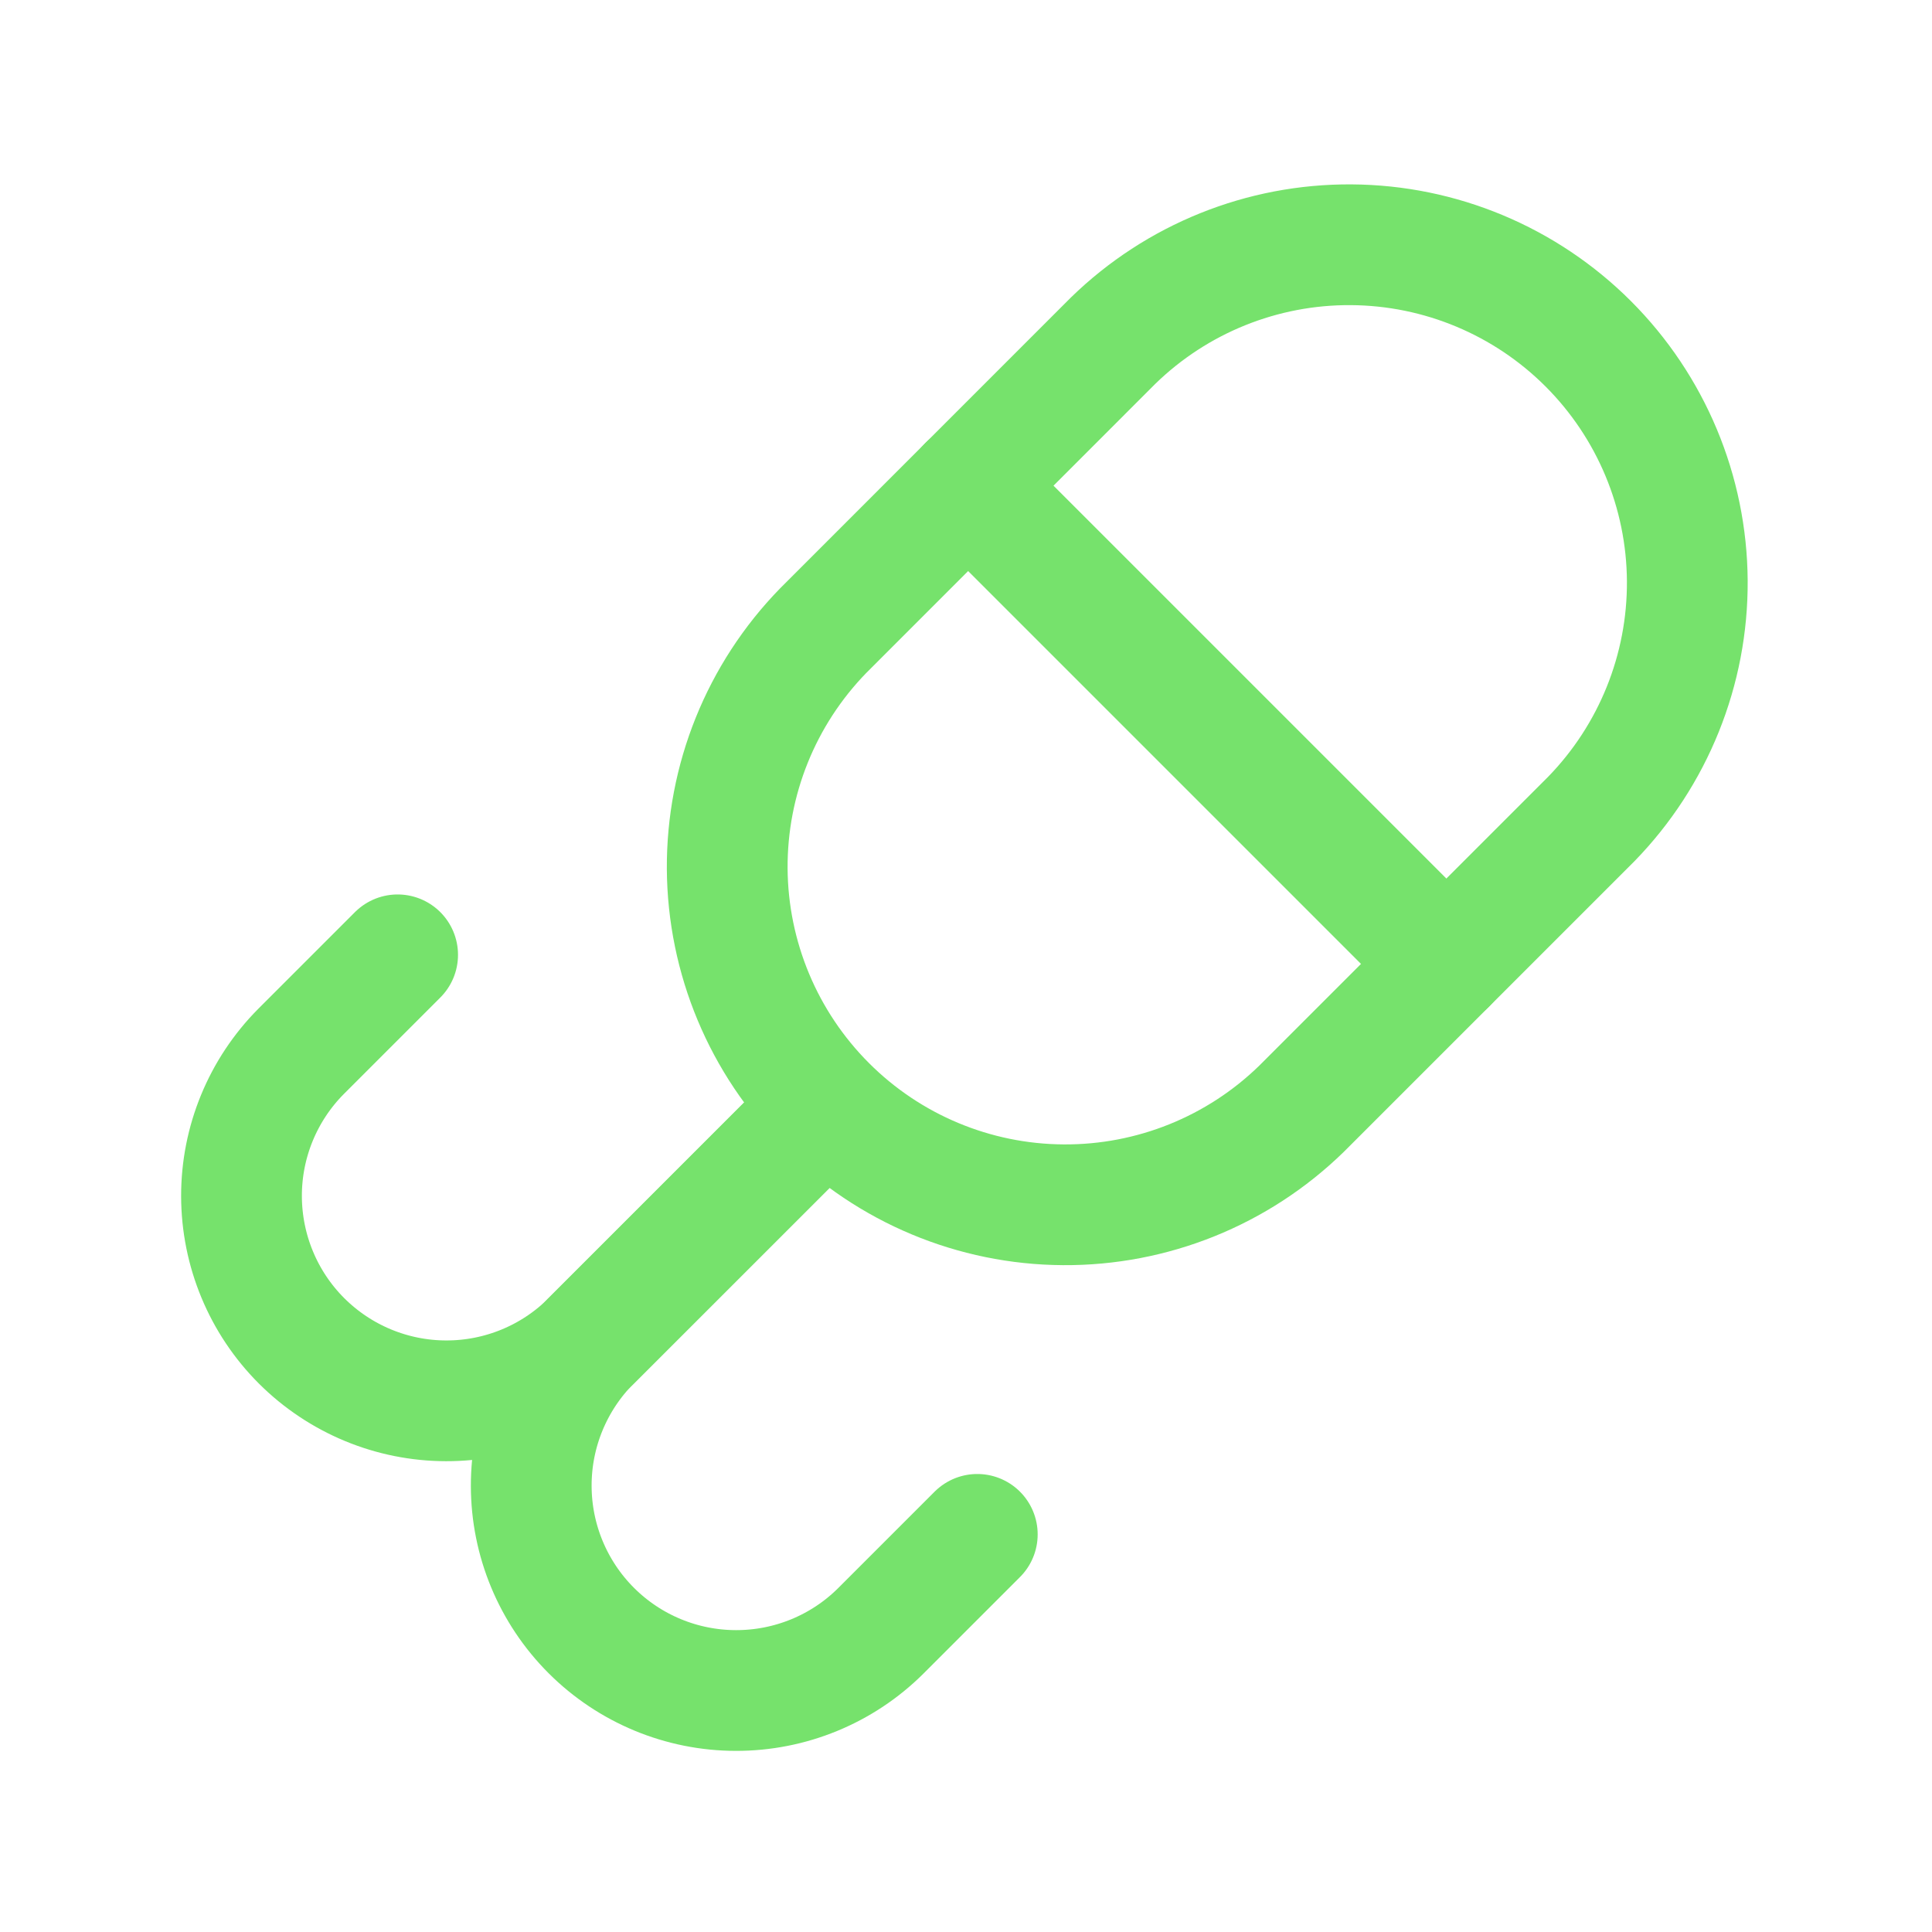 <svg width="32" height="32" viewBox="0 0 32 32" fill="none" xmlns="http://www.w3.org/2000/svg">
<path d="M21.556 18.366C20.501 19.394 19.083 19.965 17.61 19.955C16.137 19.946 14.727 19.357 13.686 18.315C12.644 17.273 12.055 15.863 12.045 14.39C12.036 12.917 12.607 11.5 13.635 10.445L18.436 5.643C19.491 4.615 20.908 4.044 22.381 4.054C23.855 4.063 25.265 4.653 26.306 5.694C27.348 6.736 27.937 8.146 27.947 9.619C27.956 11.092 27.385 12.509 26.357 13.565L21.556 18.366Z" stroke="#76E26C" stroke-width="2" stroke-linecap="round" stroke-linejoin="round"/>
<path d="M13.636 18.368L9.787 22.216C9.15 22.849 8.287 23.204 7.389 23.202C6.491 23.201 5.63 22.843 4.994 22.208C4.359 21.573 4.002 20.711 4 19.813C3.998 18.915 4.353 18.052 4.986 17.415L6.586 15.815" stroke="#76E26C" stroke-width="2" stroke-linecap="round" stroke-linejoin="round"/>
<path d="M13.633 18.365L9.785 22.213C9.152 22.851 8.797 23.713 8.799 24.611C8.8 25.51 9.158 26.371 9.793 27.006C10.428 27.641 11.29 27.999 12.188 28C13.086 28.002 13.949 27.648 14.586 27.015L16.187 25.414" stroke="#76E26C" stroke-width="2" stroke-linecap="round" stroke-linejoin="round"/>
<path d="M16.035 8.044L23.956 15.965" stroke="#76E26C" stroke-width="2" stroke-linecap="round" stroke-linejoin="round"/>
</svg>
